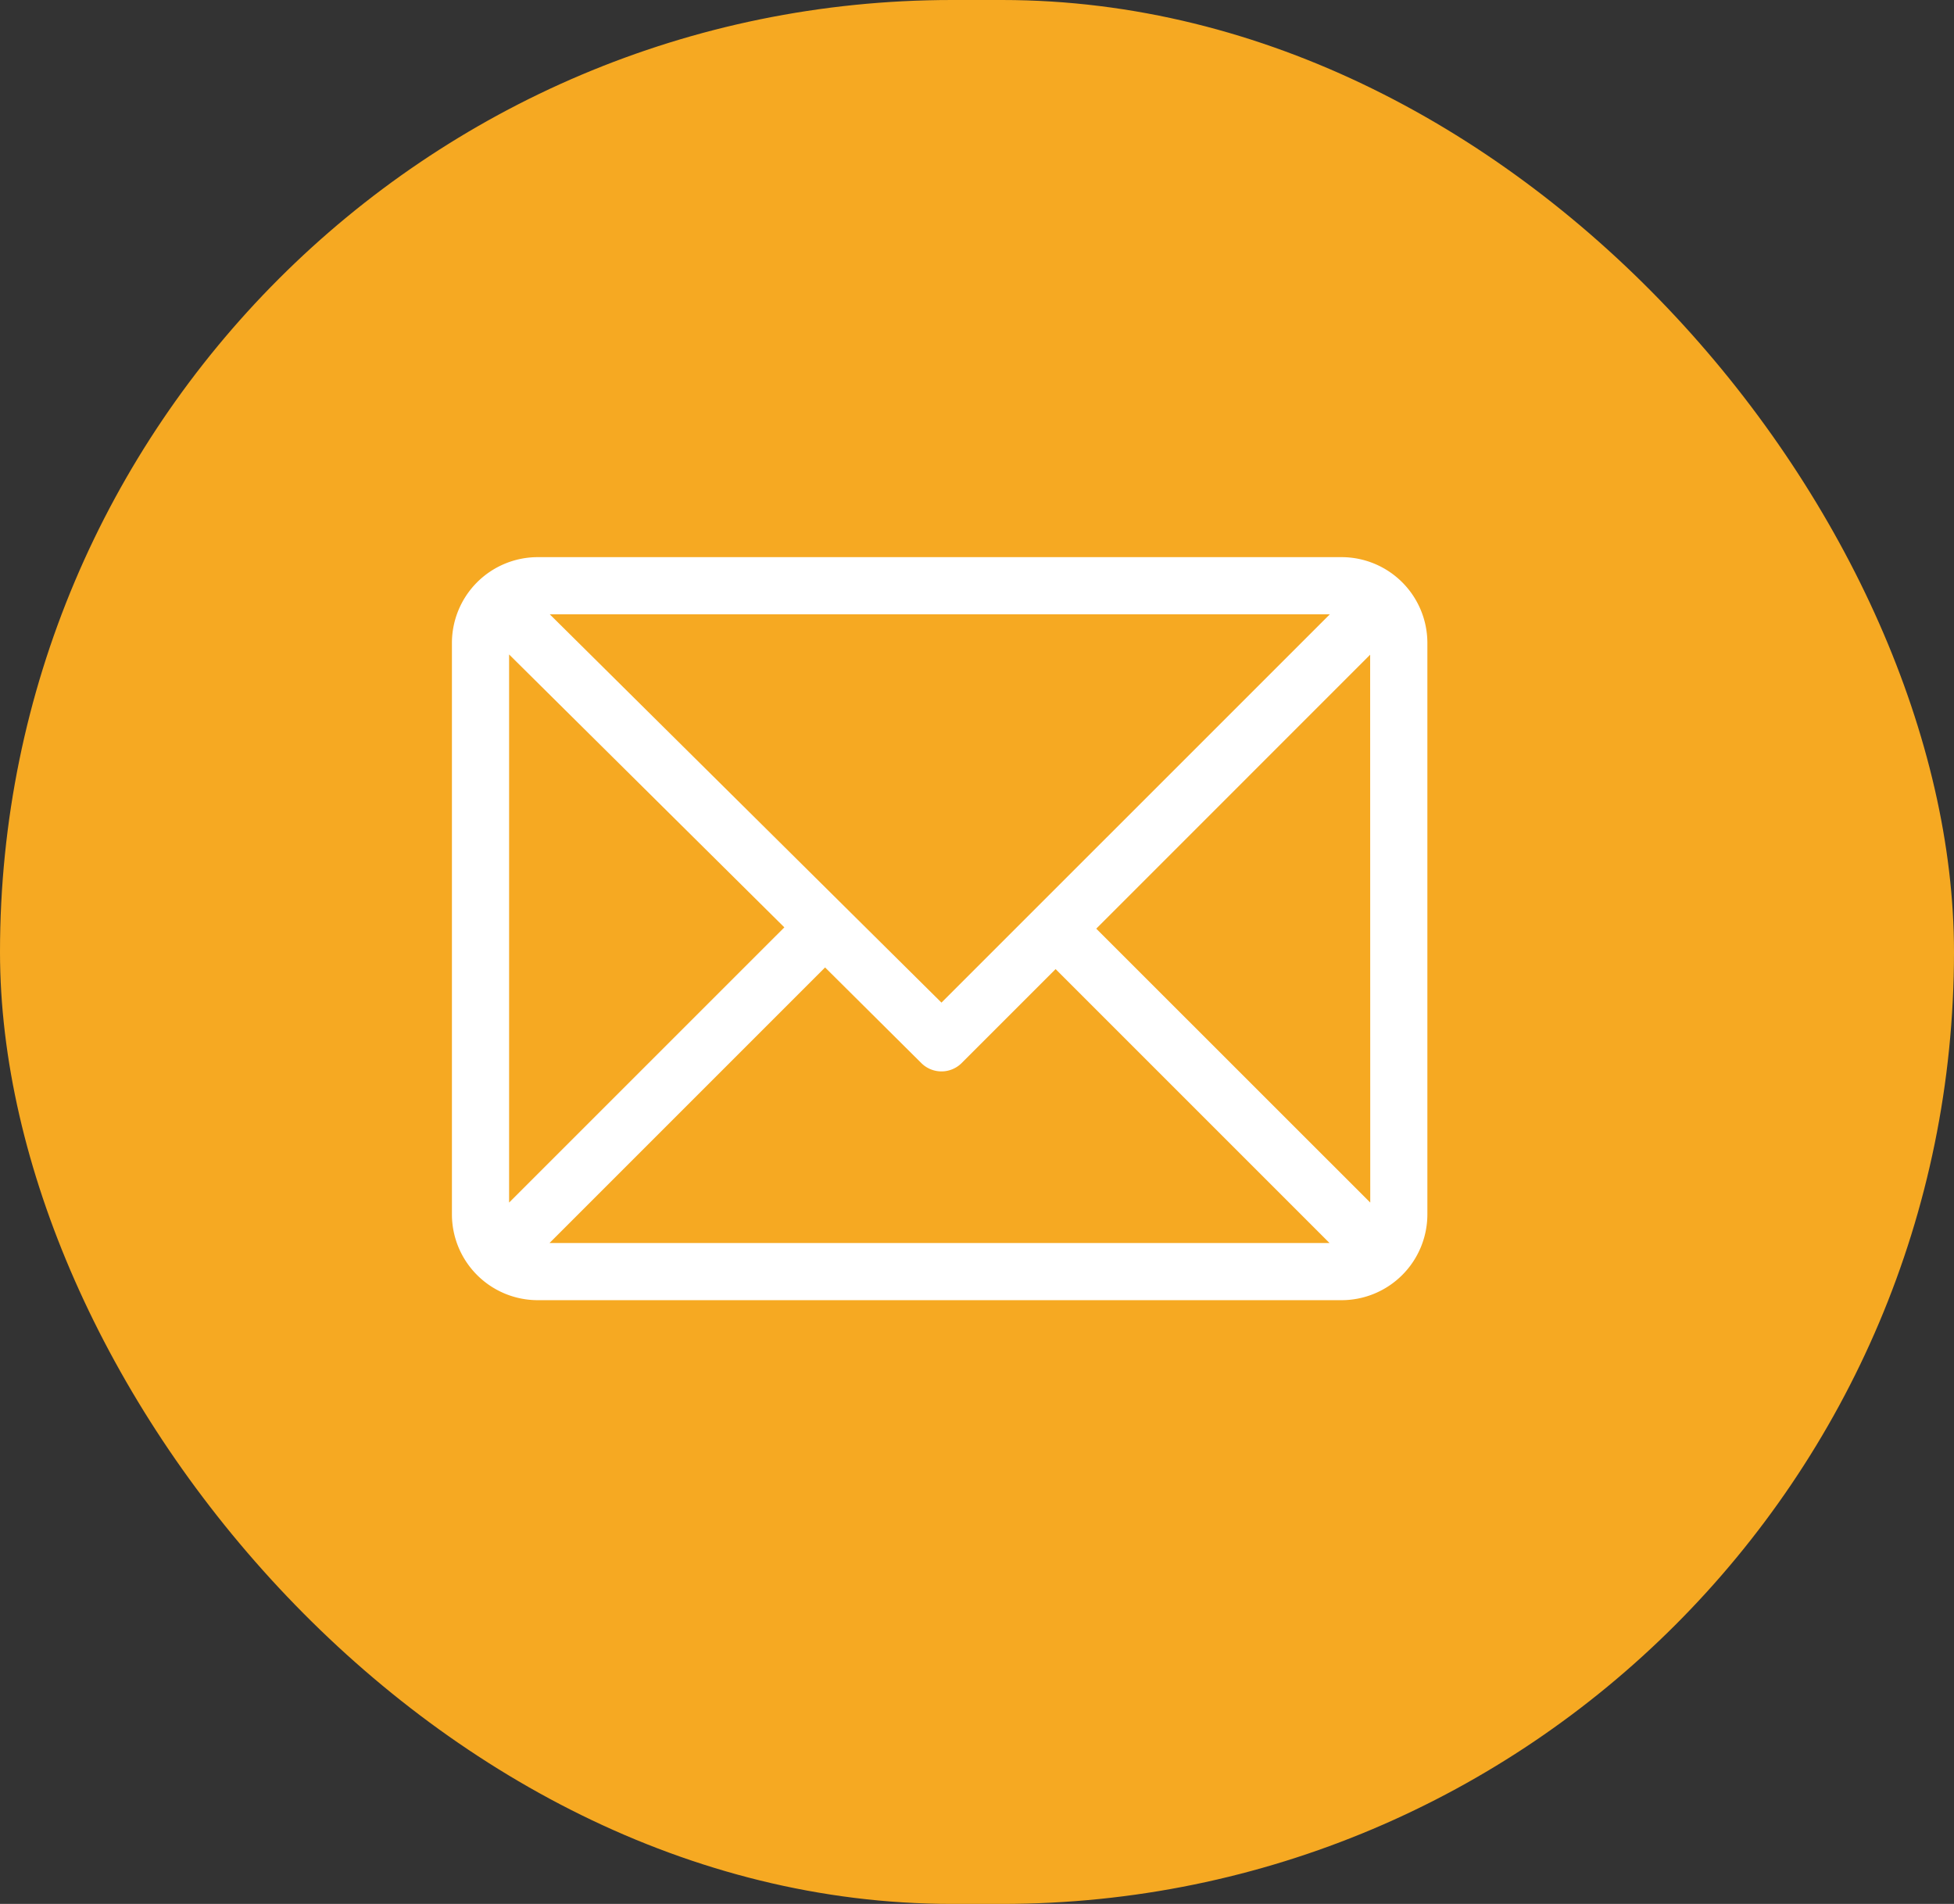 <svg xmlns="http://www.w3.org/2000/svg" width="39" height="38" viewBox="0 0 39 38">
  <rect x="0" y="0" width="39" height="38" fill="#333333" stroke="none"/>
  <g id="Group_1807" data-name="Group 1807" transform="translate(-603 -10170)">
    <rect id="Rectangle_1122" data-name="Rectangle 1122" width="39" height="38" rx="19" transform="translate(603 10170)" fill="#f6a922"/>
    <path id="Path_262" data-name="Path 262" d="M17.758,61H1.711A1.714,1.714,0,0,0,0,62.711V74.119A1.714,1.714,0,0,0,1.711,75.83H17.758a1.714,1.714,0,0,0,1.711-1.711V62.711A1.714,1.714,0,0,0,17.758,61Zm-.236,1.141L9.771,69.891,1.953,62.141ZM1.141,73.882V62.942l5.494,5.447Zm.807.807,5.5-5.5L9.371,71.1a.57.57,0,0,0,.8,0l1.878-1.878,5.467,5.467Zm16.381-.807L12.86,68.415l5.467-5.468Z" transform="translate(612.02 10120.12)" fill="#fff"/>
  </g>
</svg>
